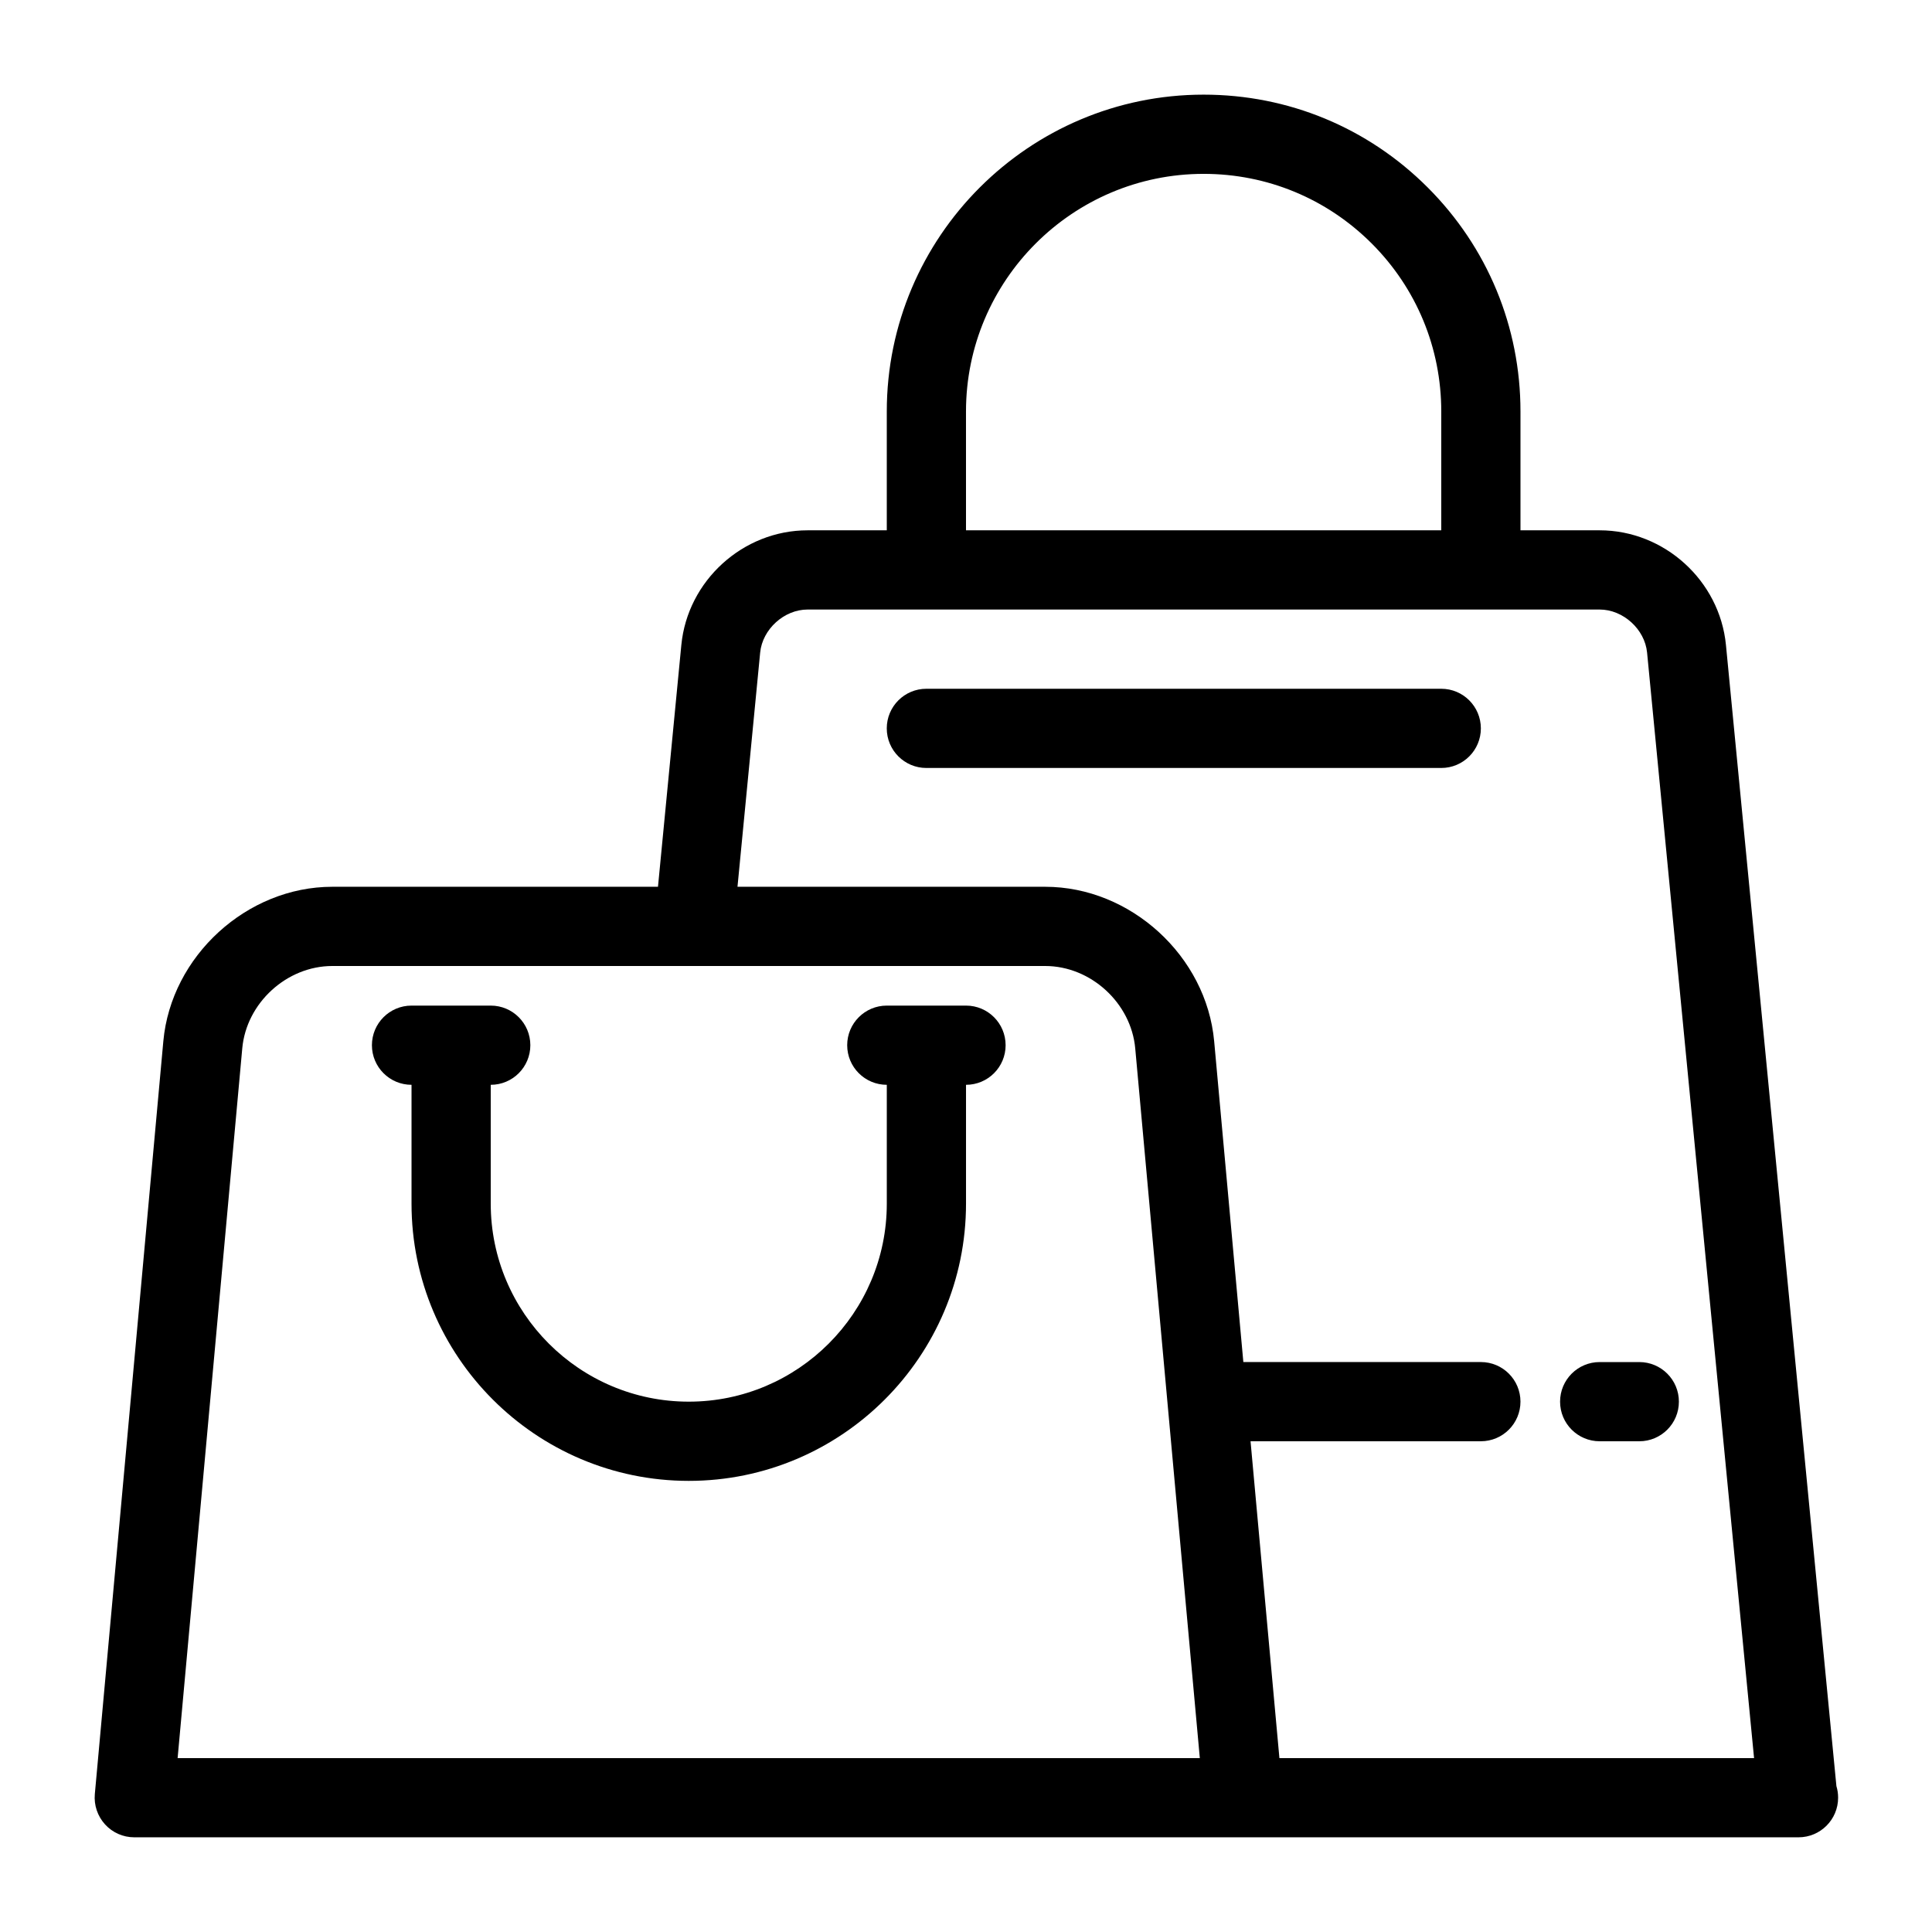 <?xml version="1.0" encoding="UTF-8"?>
<!-- Uploaded to: ICON Repo, www.svgrepo.com, Generator: ICON Repo Mixer Tools -->
<svg fill="#000000" width="800px" height="800px" version="1.1" viewBox="144 144 512 512" xmlns="http://www.w3.org/2000/svg">
 <path d="m410.5 420.99c0 5.793-4.691 10.496-10.496 10.496v31.488c0 40.516-32.969 73.473-73.473 73.473s-73.473-32.957-73.473-73.473v-31.488c-5.805 0-10.496-4.703-10.496-10.496 0-5.793 4.691-10.496 10.496-10.496h20.992c5.805 0 10.496 4.703 10.496 10.496 0 5.793-4.691 10.496-10.496 10.496v31.488c0 28.938 23.543 52.48 52.48 52.48s52.48-23.543 52.48-52.48v-31.488c-5.805 0-10.496-4.703-10.496-10.496 0-5.793 4.691-10.496 10.496-10.496h20.992c5.805 0 10.496 4.699 10.496 10.496zm220.62 199.42c0 5.793-4.691 10.496-10.496 10.496-0.051 0-0.137 0.012-0.211 0h-146.73c-0.051 0-0.137 0.012-0.211 0h-293.89c-2.949 0-5.762-1.238-7.746-3.422-1.984-2.184-2.969-5.09-2.707-8.031l18.156-199.53c2.059-22.551 22.137-40.918 44.777-40.918h86.309l6.191-64.078c1.648-17.047 16.332-30.387 33.453-30.387h20.992v-31.488c0-46.297 37.672-83.969 83.969-83.969 22.43 0 43.516 8.734 59.375 24.594 15.859 15.859 24.59 36.945 24.59 59.375v31.488h20.992c17.117 0 31.805 13.34 33.461 30.387l29.273 302.41c0.297 0.965 0.453 2.004 0.453 3.074zm-231.12-335.87h125.95v-31.488c0-16.824-6.551-32.645-18.441-44.535-11.906-11.891-27.711-18.441-44.535-18.441-34.73 0-62.977 28.246-62.977 62.977zm-94.465 325.38h156.43l-17.117-188.08c-1.086-12.047-11.801-21.84-23.859-21.84h-188.93c-12.059 0-22.777 9.793-23.859 21.844l-17.129 188.07zm303.31 0-28.352-292.98c-0.594-6.18-6.348-11.406-12.562-11.406h-209.92c-6.215 0-11.965 5.227-12.562 11.41l-6.008 62.062h81.547c22.641 0 42.719 18.367 44.777 40.934l7.734 85.02 62.941-0.004c5.805 0 10.496 4.703 10.496 10.496s-4.691 10.496-10.496 10.496h-61.035l7.652 83.969zm-82.898-283.39h-136.45c-5.805 0-10.496 4.703-10.496 10.496 0 5.793 4.691 10.496 10.496 10.496h136.45c5.805 0 10.496-4.703 10.496-10.496-0.004-5.797-4.695-10.496-10.5-10.496zm41.984 178.43c-5.805 0-10.496 4.703-10.496 10.496s4.691 10.496 10.496 10.496h10.496c5.805 0 10.496-4.703 10.496-10.496s-4.691-10.496-10.496-10.496z"/>
</svg>